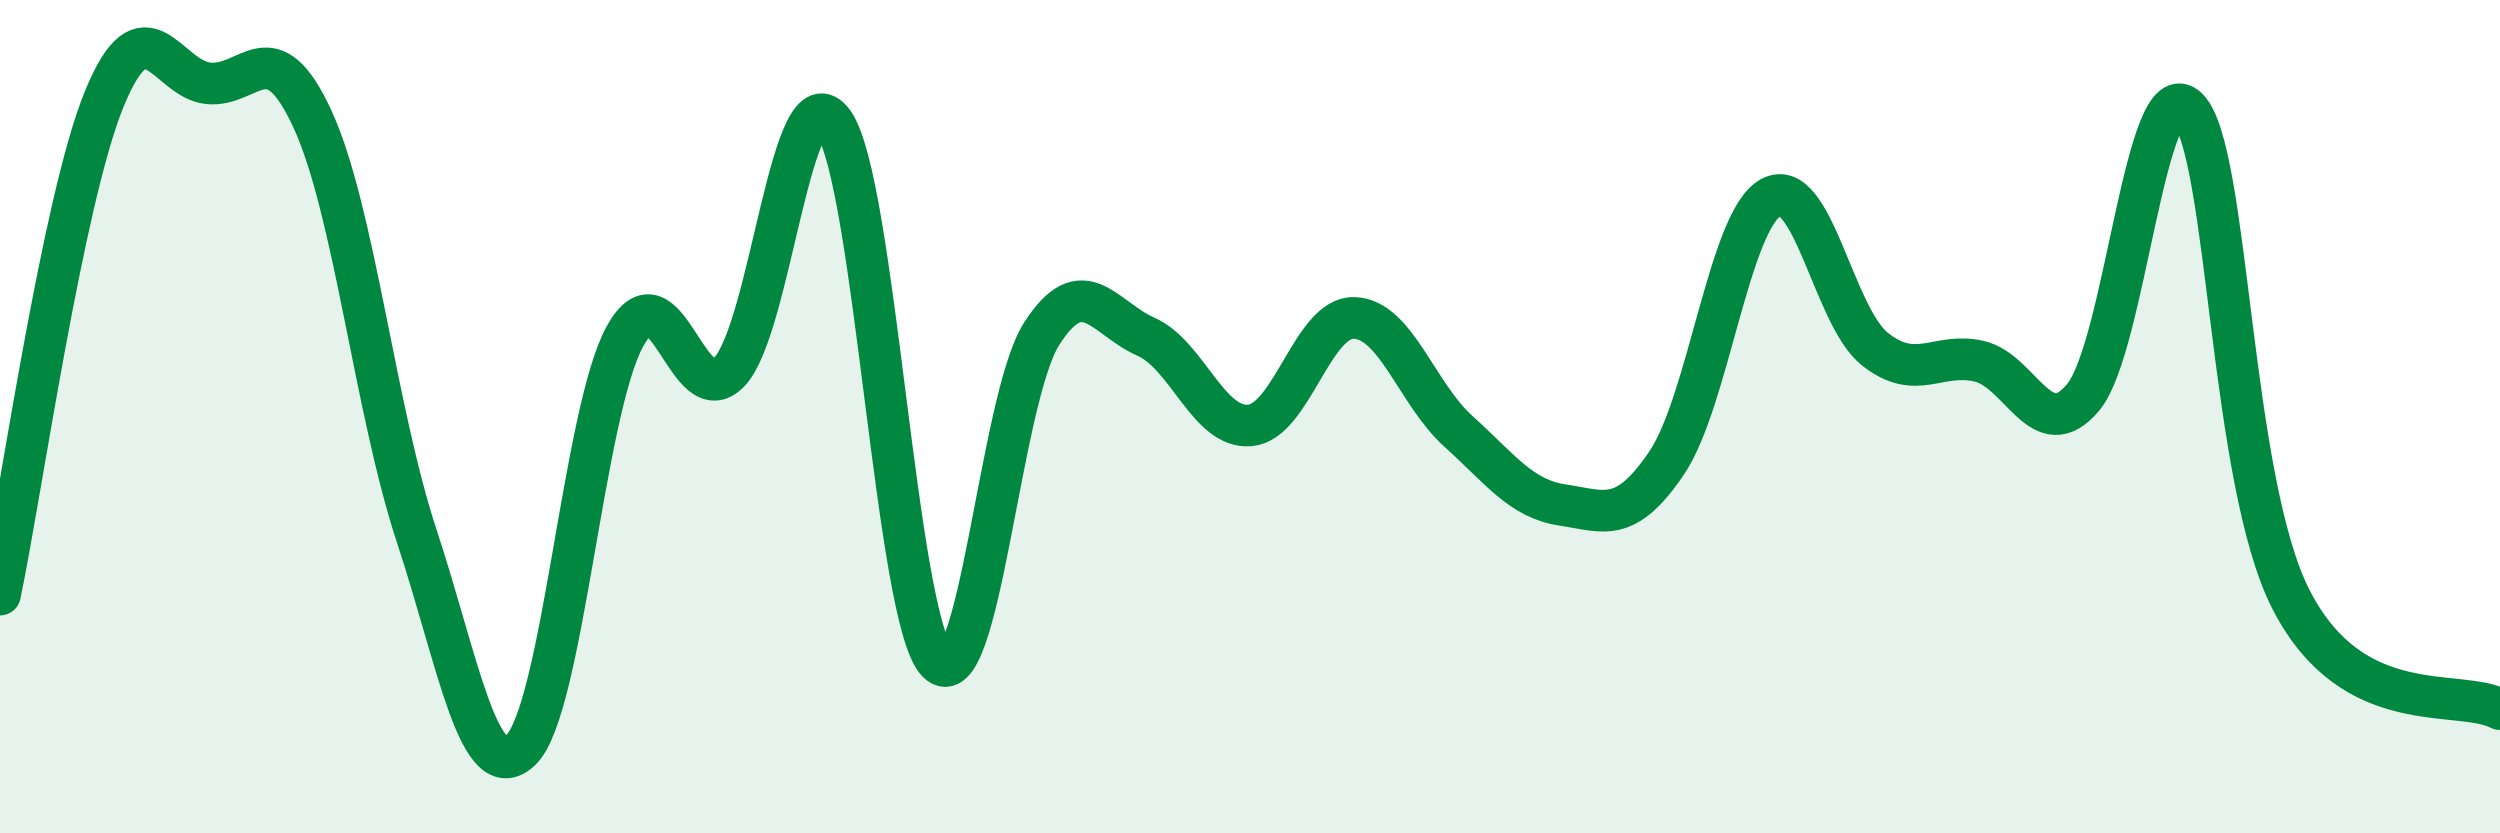 
    <svg width="60" height="20" viewBox="0 0 60 20" xmlns="http://www.w3.org/2000/svg">
      <path
        d="M 0,14.27 C 0.5,11.89 1.5,4.83 2.5,2.38 C 3.5,-0.07 4,1.9 5,2 C 6,2.1 6.5,0.69 7.5,2.86 C 8.5,5.03 9,9.83 10,12.86 C 11,15.89 11.5,18.96 12.5,18 C 13.5,17.04 14,9.88 15,8.07 C 16,6.26 16.5,9.96 17.5,8.93 C 18.5,7.9 19,1.55 20,2.94 C 21,4.33 21.5,14.88 22.5,15.89 C 23.5,16.9 24,9.57 25,8.01 C 26,6.45 26.5,7.64 27.5,8.08 C 28.5,8.52 29,10.3 30,10.21 C 31,10.12 31.5,7.6 32.5,7.63 C 33.5,7.66 34,9.45 35,10.35 C 36,11.25 36.5,11.97 37.5,12.12 C 38.5,12.27 39,12.59 40,11.11 C 41,9.63 41.5,5.29 42.5,4.74 C 43.5,4.19 44,7.59 45,8.38 C 46,9.17 46.5,8.44 47.5,8.67 C 48.5,8.9 49,10.74 50,9.53 C 51,8.32 51.5,1.62 52.5,2.6 C 53.5,3.58 53.5,11.54 55,14.42 C 56.5,17.3 59,16.5 60,17.02L60 20L0 20Z"
        fill="#008740"
        opacity="0.1"
        stroke-linecap="round"
        stroke-linejoin="round"
      />
      <path
        d="M 0,14.27 C 0.5,11.89 1.5,4.83 2.5,2.38 C 3.5,-0.07 4,1.9 5,2 C 6,2.1 6.5,0.69 7.5,2.86 C 8.5,5.03 9,9.83 10,12.86 C 11,15.89 11.5,18.96 12.5,18 C 13.5,17.04 14,9.88 15,8.07 C 16,6.26 16.5,9.96 17.5,8.93 C 18.5,7.9 19,1.55 20,2.94 C 21,4.33 21.5,14.88 22.5,15.89 C 23.5,16.9 24,9.57 25,8.01 C 26,6.45 26.5,7.64 27.5,8.08 C 28.5,8.52 29,10.3 30,10.21 C 31,10.12 31.5,7.6 32.5,7.63 C 33.5,7.66 34,9.45 35,10.35 C 36,11.25 36.5,11.97 37.5,12.12 C 38.5,12.27 39,12.59 40,11.11 C 41,9.63 41.5,5.29 42.5,4.74 C 43.5,4.19 44,7.59 45,8.38 C 46,9.17 46.5,8.44 47.5,8.67 C 48.5,8.9 49,10.74 50,9.53 C 51,8.32 51.5,1.62 52.5,2.6 C 53.5,3.58 53.5,11.54 55,14.42 C 56.5,17.3 59,16.5 60,17.02"
        stroke="#008740"
        stroke-width="1"
        fill="none"
        stroke-linecap="round"
        stroke-linejoin="round"
      />
    </svg>
  
